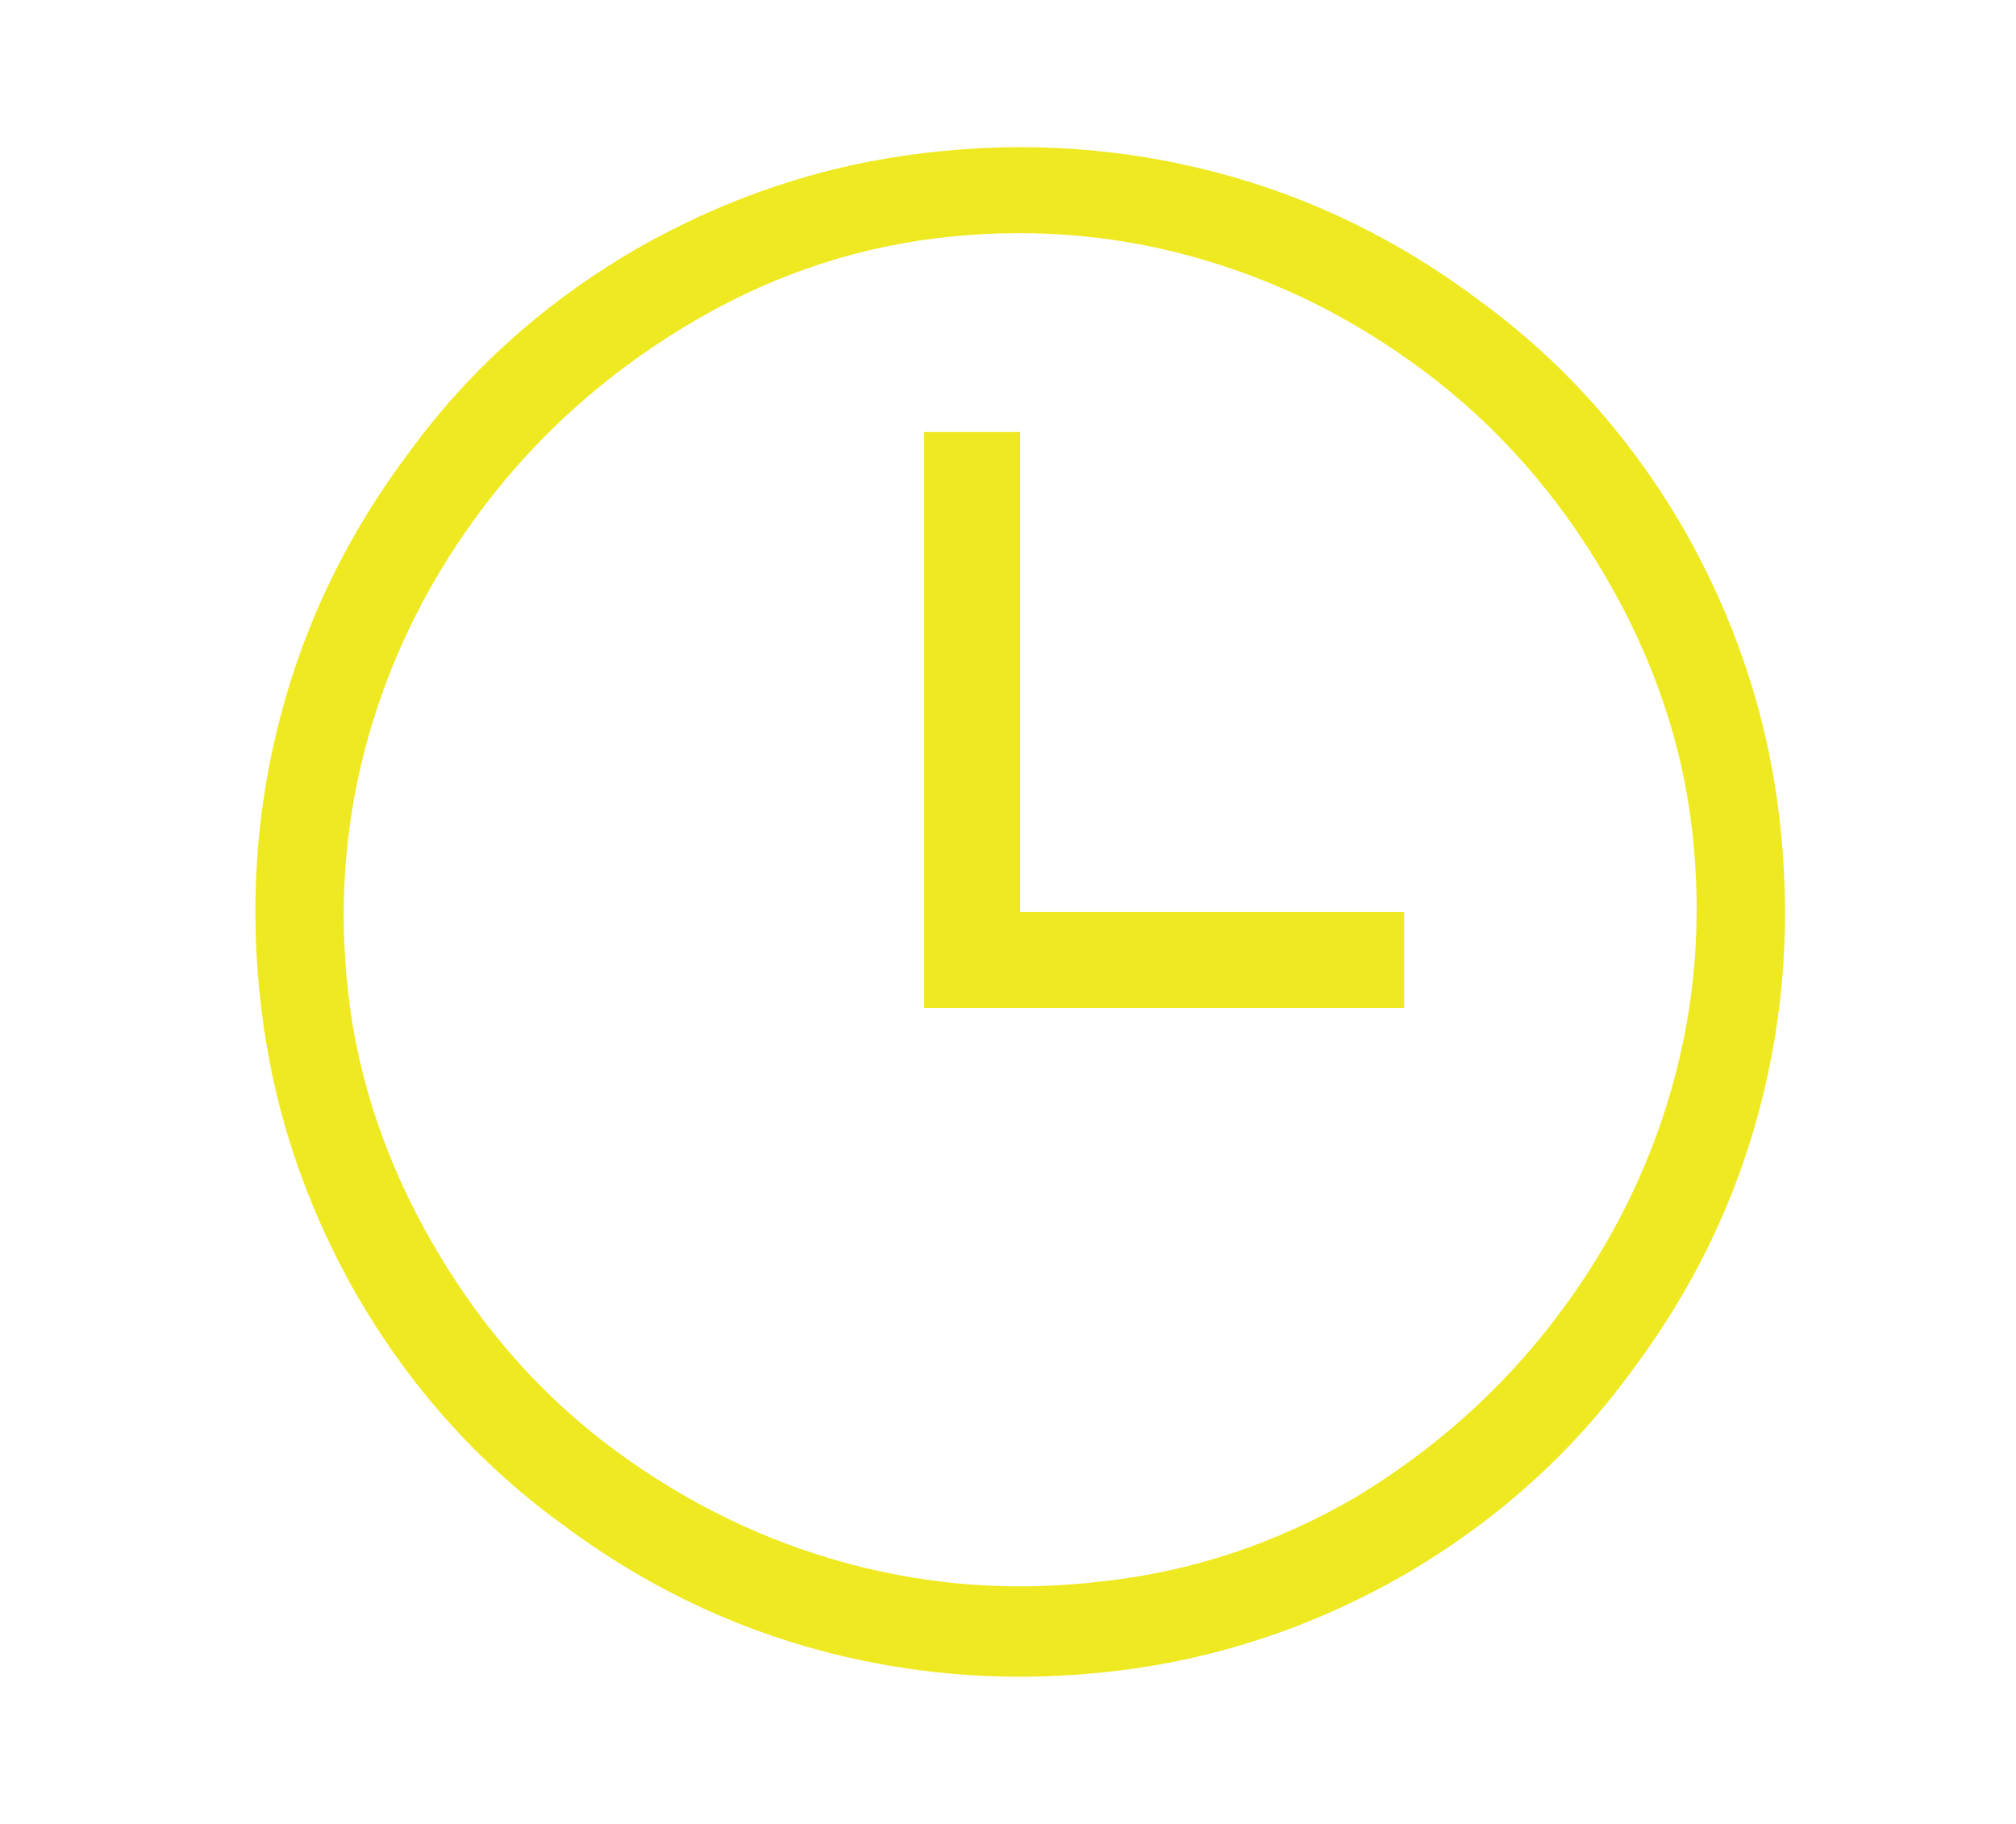 <svg width="21" height="19" viewBox="0 0 21 19" fill="none" xmlns="http://www.w3.org/2000/svg">
<g clip-path="url(#clip0_57_291)">
<path d="M6.627 2.594C5.679 3.146 4.893 3.849 4.268 4.703C3.632 5.547 3.184 6.464 2.924 7.453C2.663 8.443 2.596 9.458 2.721 10.5C2.846 11.552 3.179 12.552 3.721 13.5C4.273 14.448 4.976 15.234 5.83 15.859C6.674 16.495 7.591 16.943 8.58 17.203C9.57 17.463 10.585 17.531 11.627 17.406C12.679 17.281 13.679 16.948 14.627 16.406C15.575 15.854 16.361 15.151 16.986 14.297C17.622 13.453 18.07 12.537 18.33 11.547C18.591 10.557 18.658 9.542 18.533 8.5C18.408 7.448 18.075 6.448 17.533 5.5C16.981 4.552 16.278 3.766 15.424 3.141C14.58 2.505 13.664 2.057 12.674 1.797C11.684 1.536 10.669 1.469 9.627 1.594C8.575 1.719 7.575 2.052 6.627 2.594ZM14.127 15.594C13.304 16.073 12.434 16.365 11.518 16.469C10.601 16.583 9.708 16.523 8.838 16.289C7.968 16.055 7.158 15.662 6.408 15.109C5.658 14.557 5.033 13.854 4.533 13C4.033 12.146 3.731 11.26 3.627 10.344C3.523 9.427 3.593 8.536 3.838 7.672C4.083 6.807 4.486 6.005 5.049 5.266C5.611 4.526 6.304 3.906 7.127 3.406C7.95 2.906 8.82 2.599 9.736 2.484C10.653 2.37 11.546 2.432 12.416 2.672C13.286 2.911 14.096 3.312 14.846 3.875C15.596 4.438 16.221 5.146 16.721 6C17.221 6.854 17.523 7.74 17.627 8.656C17.731 9.573 17.661 10.463 17.416 11.328C17.171 12.193 16.768 12.995 16.205 13.734C15.643 14.474 14.95 15.094 14.127 15.594ZM10.627 9.5V4.5H9.627V10.5H14.627V9.5H10.627Z" fill="#EFE921"/>
</g>
<defs>
<clipPath id="clip0_57_291">
<rect width="16" height="16" fill="white" transform="matrix(1 0 0 -1 2.66 17.5)"/>
</clipPath>
</defs>
</svg>
